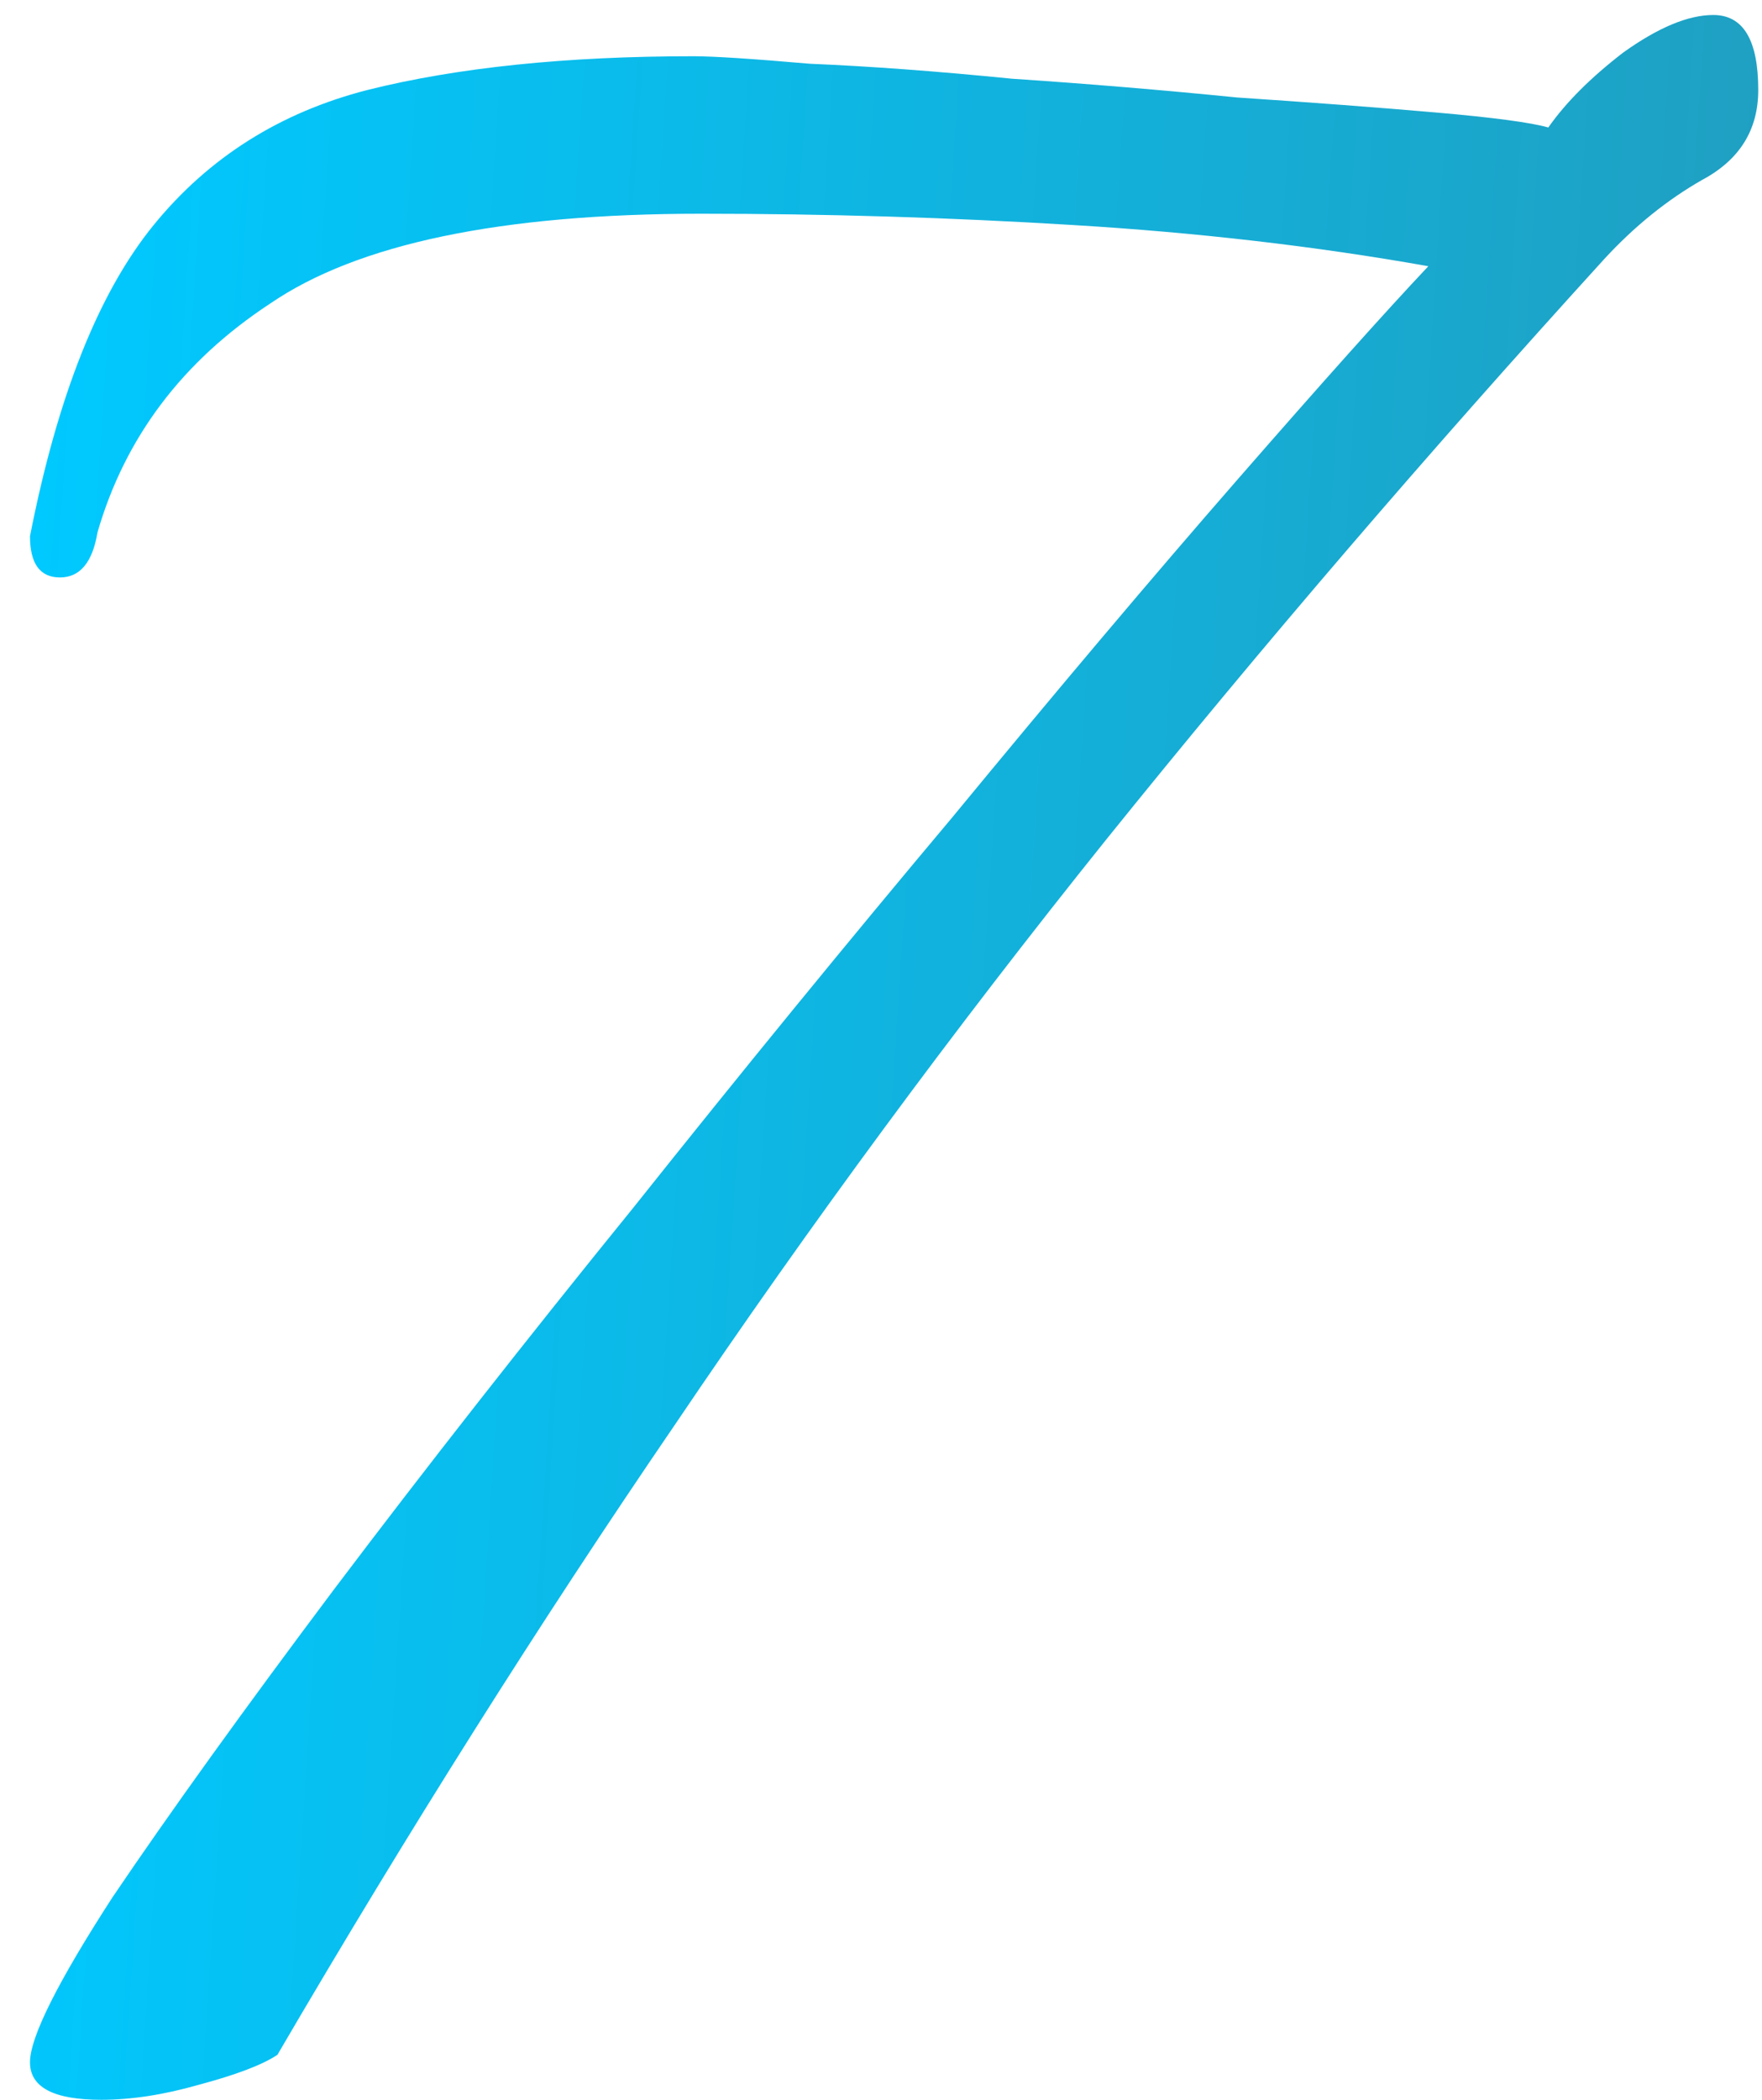 <?xml version="1.0" encoding="UTF-8"?> <svg xmlns="http://www.w3.org/2000/svg" width="47" height="56" viewBox="0 0 47 56" fill="none"> <path d="M2.7 56C1.433 56 0.8 55.667 0.8 55C0.8 54.333 1.533 52.867 3 50.6C4.533 48.333 6.5 45.6 8.9 42.4C11.367 39.133 14.033 35.733 16.9 32.2C19.767 28.6 22.6 25.133 25.4 21.8C28.2 18.4 30.733 15.4 33 12.8C35.267 10.2 36.967 8.3 38.1 7.1C35.1 6.567 31.933 6.2 28.6 6C25.333 5.8 22.033 5.7 18.7 5.7C13.367 5.7 9.533 6.5 7.2 8.1C4.867 9.633 3.333 11.667 2.6 14.2C2.467 15 2.133 15.4 1.6 15.4C1.067 15.4 0.8 15.033 0.8 14.3C1.533 10.567 2.633 7.8 4.1 6C5.567 4.2 7.467 3 9.8 2.4C12.2 1.8 15.1 1.5 18.5 1.5C19.033 1.5 20.067 1.567 21.6 1.7C23.2 1.767 25 1.9 27 2.1C29 2.233 31 2.4 33 2.6C35 2.733 36.767 2.867 38.3 3C39.833 3.133 40.833 3.267 41.3 3.4C41.767 2.733 42.433 2.067 43.3 1.4C44.233 0.733 45.033 0.4 45.7 0.4C46.5 0.4 46.9 1.067 46.9 2.4C46.9 3.467 46.4 4.267 45.4 4.8C44.467 5.333 43.6 6.033 42.8 6.9C38.067 12.1 33.633 17.267 29.5 22.4C25.433 27.467 21.6 32.667 18 38C14.4 43.267 10.867 48.867 7.4 54.8C7 55.067 6.3 55.333 5.3 55.6C4.367 55.867 3.5 56 2.7 56Z" fill="url(#paint0_linear_415_2)"></path> <defs> <linearGradient id="paint0_linear_415_2" x1="1.592" y1="3" x2="51.444" y2="6.25" gradientUnits="userSpaceOnUse"> <stop stop-color="#00C9FF"></stop> <stop offset="1" stop-color="#229CBC"></stop> </linearGradient> </defs> </svg> 